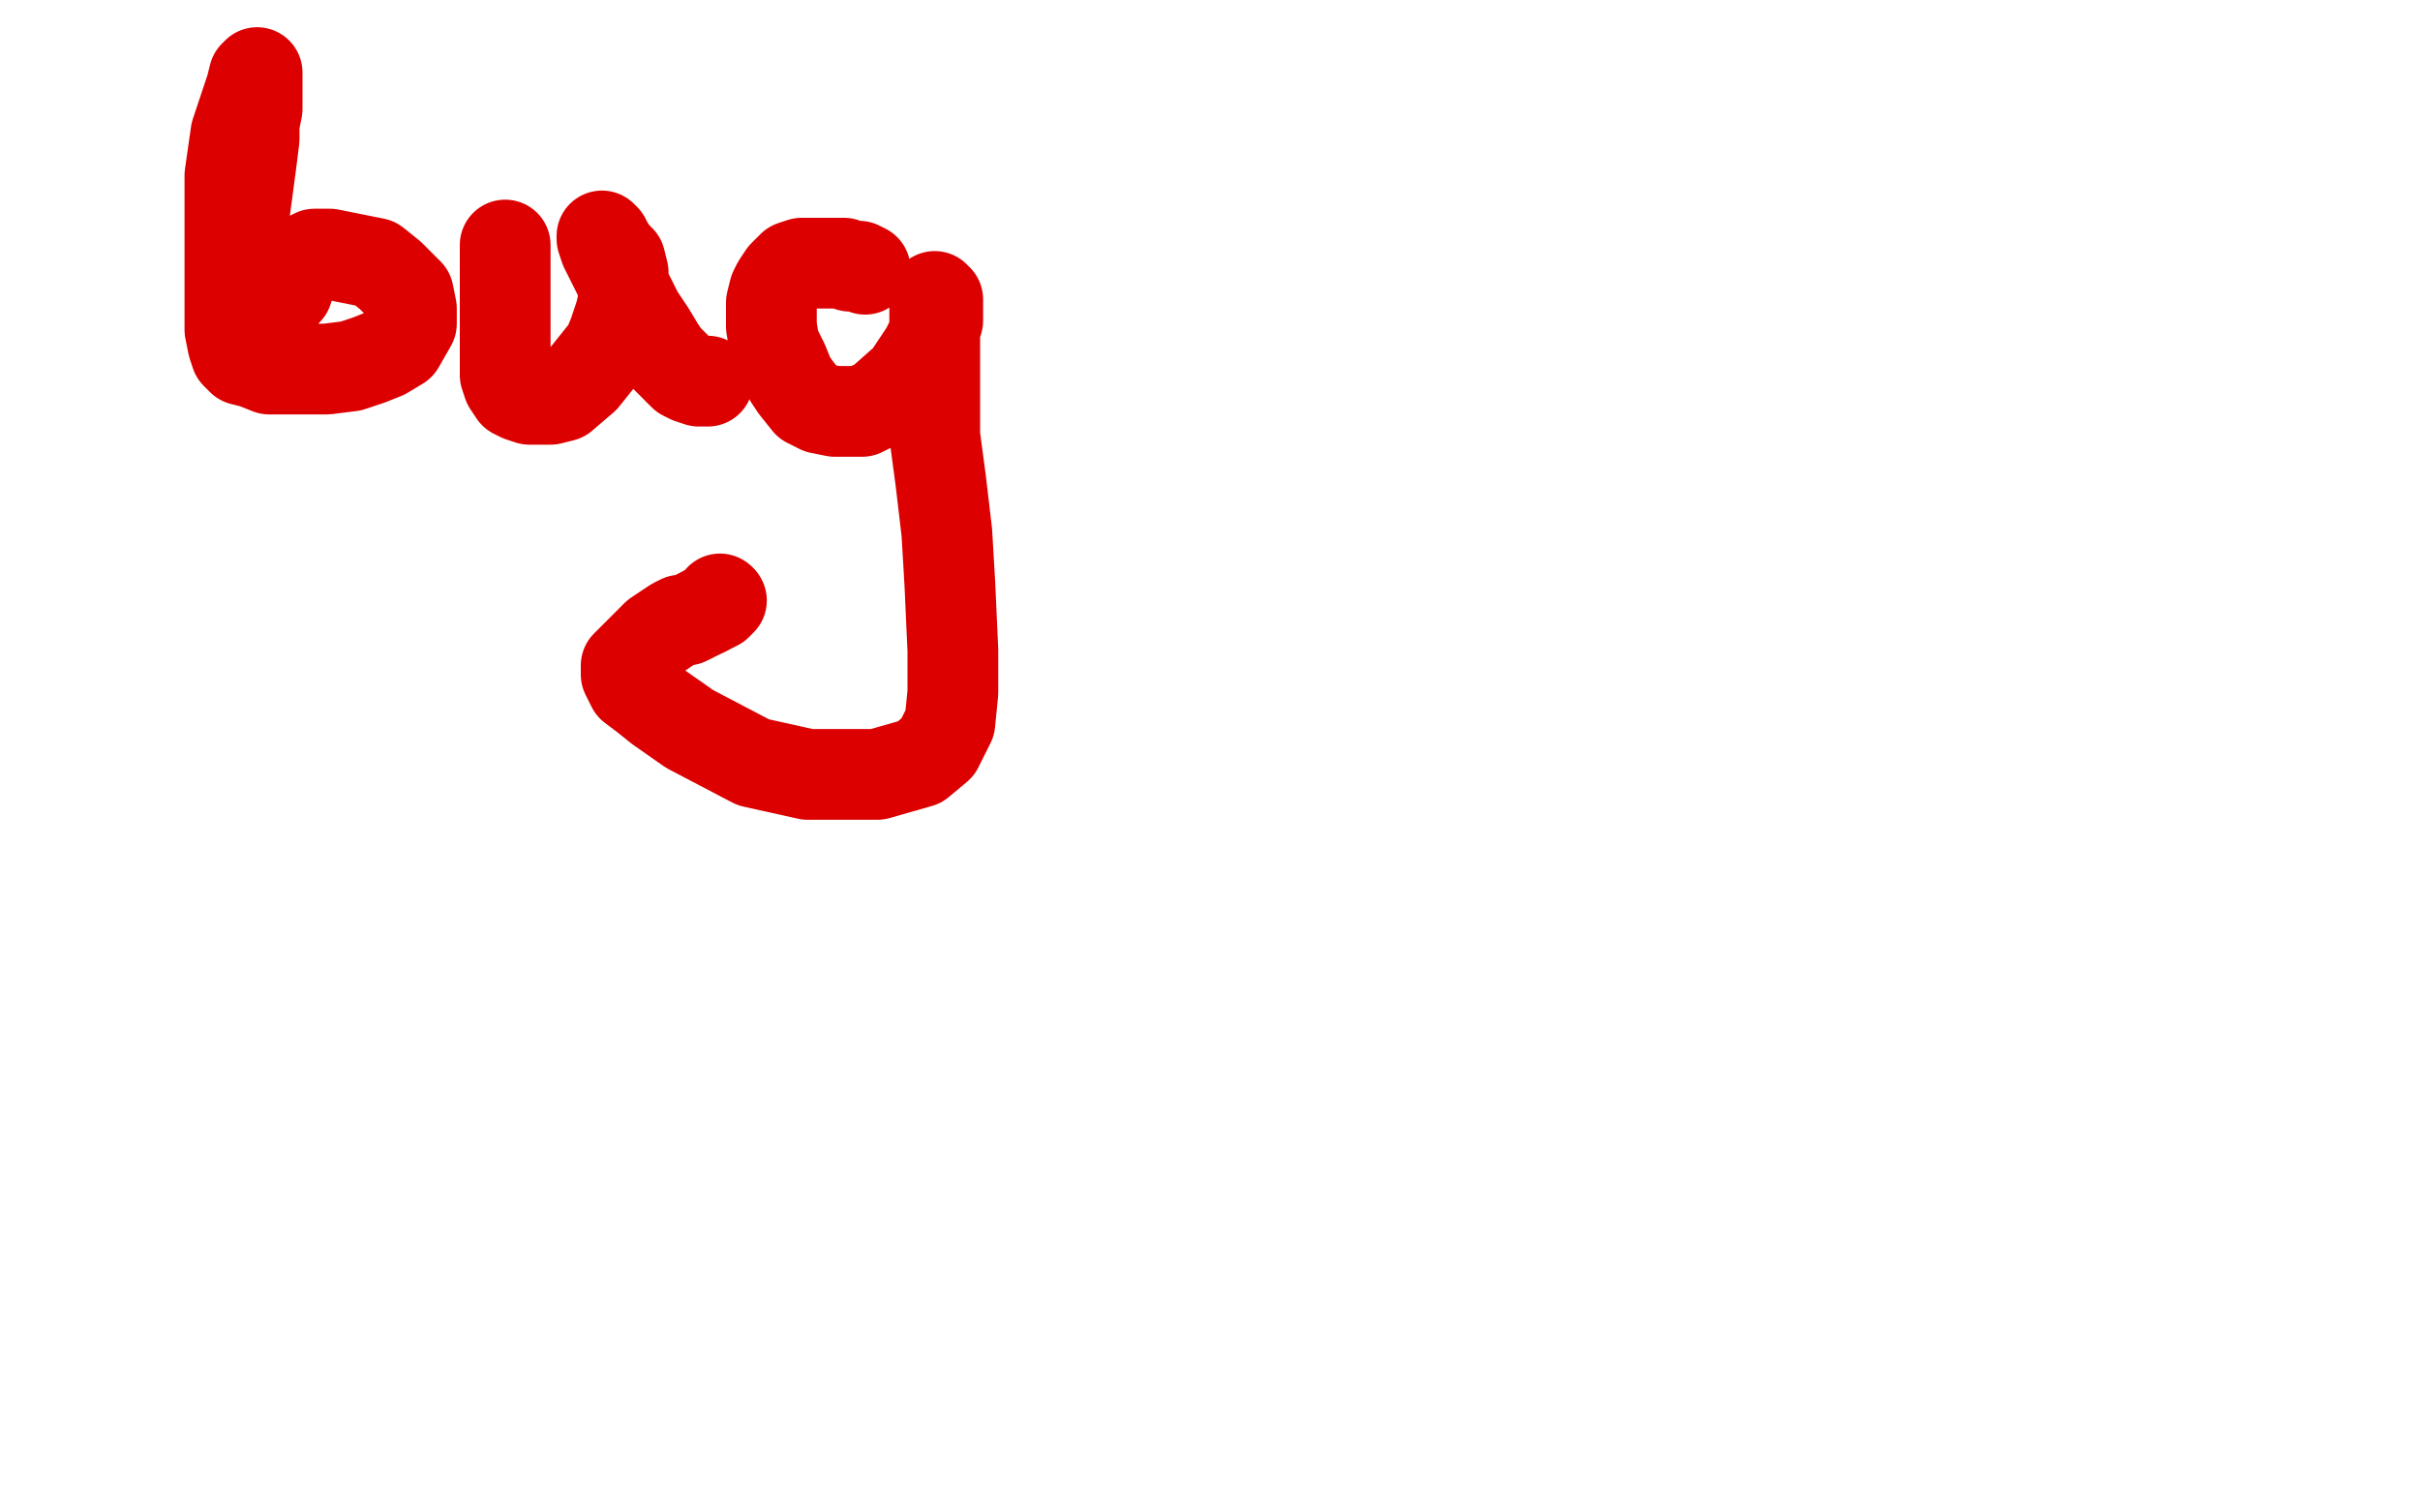 <?xml version="1.0" standalone="no"?>
<!DOCTYPE svg PUBLIC "-//W3C//DTD SVG 1.1//EN"
"http://www.w3.org/Graphics/SVG/1.1/DTD/svg11.dtd">

<svg width="800" height="500" version="1.1" xmlns="http://www.w3.org/2000/svg" xmlns:xlink="http://www.w3.org/1999/xlink" style="stroke-antialiasing: false"><desc>This SVG has been created on https://colorillo.com/</desc><rect x='0' y='0' width='800' height='500' style='fill: rgb(255,255,255); stroke-width:0' /><circle cx="310.5" cy="105.5" r="2" style="fill: #dc0000; stroke-antialiasing: false; stroke-antialias: 0; opacity: 1.0"/>
<polyline points="78,107 78,106 78,106 78,104 78,104 78,99 78,99 78,91 78,91 79,80 79,80 81,69 81,69 83,54 83,54 84,46 84,41 85,36 85,31 85,27 85,25 85,24 84,25 83,29 81,35 80,38 78,44 77,51 76,58 76,69 76,80 76,91 76,97 76,105 76,109 77,114 78,117 80,119 84,120 89,122 94,122 101,122 108,122 116,121 122,119 127,117 132,114 136,107 136,102 135,97 129,91 124,87 119,86 114,85 109,84 104,84 102,85 99,88 97,90 96,93 95,96" style="fill: none; stroke: #dc0000; stroke-width: 30; stroke-linejoin: round; stroke-linecap: round; stroke-antialiasing: false; stroke-antialias: 0; opacity: 1.0"/>
<polyline points="167,81 167,82 167,82 167,87 167,87 167,92 167,92 167,99 167,99 167,108 167,108 167,113 167,119 167,124 168,127 170,130 172,131 175,132 179,132 182,132 186,131 193,125 197,120 201,115 203,110 205,104 206,100 206,94 206,90 205,86 203,84 201,81 200,79 199,78 199,79 200,82 202,86 205,92 208,98 211,104 213,107 215,110 218,115 220,118 222,120 224,122 226,124 228,125 231,126 233,126 234,126" style="fill: none; stroke: #dc0000; stroke-width: 30; stroke-linejoin: round; stroke-linecap: round; stroke-antialiasing: false; stroke-antialias: 0; opacity: 1.0"/>
<polyline points="286,89 284,88 284,88 281,88 281,88 279,87 279,87 275,87 275,87 272,87 272,87 268,87 268,87 265,87 265,87 262,88 259,91 257,94 256,96 255,100 255,104 255,108 256,114 259,120 261,125 263,128 267,133 271,135 276,136 285,136 291,133 300,125 306,116 308,112 310,106 310,103 310,101 310,99 309,99 309,98 309,102 309,109 309,119 309,130 309,144 311,159 313,176 314,193 315,215 315,229 314,239 310,247 304,252 290,256 267,256 249,252 228,241 218,234 213,230 209,227 208,225 207,223 207,222 207,220 208,219 211,216 214,213 217,210 220,208 223,206 225,205 227,205 231,203 233,202" style="fill: none; stroke: #dc0000; stroke-width: 30; stroke-linejoin: round; stroke-linecap: round; stroke-antialiasing: false; stroke-antialias: 0; opacity: 1.0"/>
<circle cx="238.5" cy="198.5" r="15" style="fill: #dc0000; stroke-antialiasing: false; stroke-antialias: 0; opacity: 1.0"/>
<polyline points="233,202 235,201 237,200 238,198" style="fill: none; stroke: #dc0000; stroke-width: 30; stroke-linejoin: round; stroke-linecap: round; stroke-antialiasing: false; stroke-antialias: 0; opacity: 1.0"/>
</svg>
